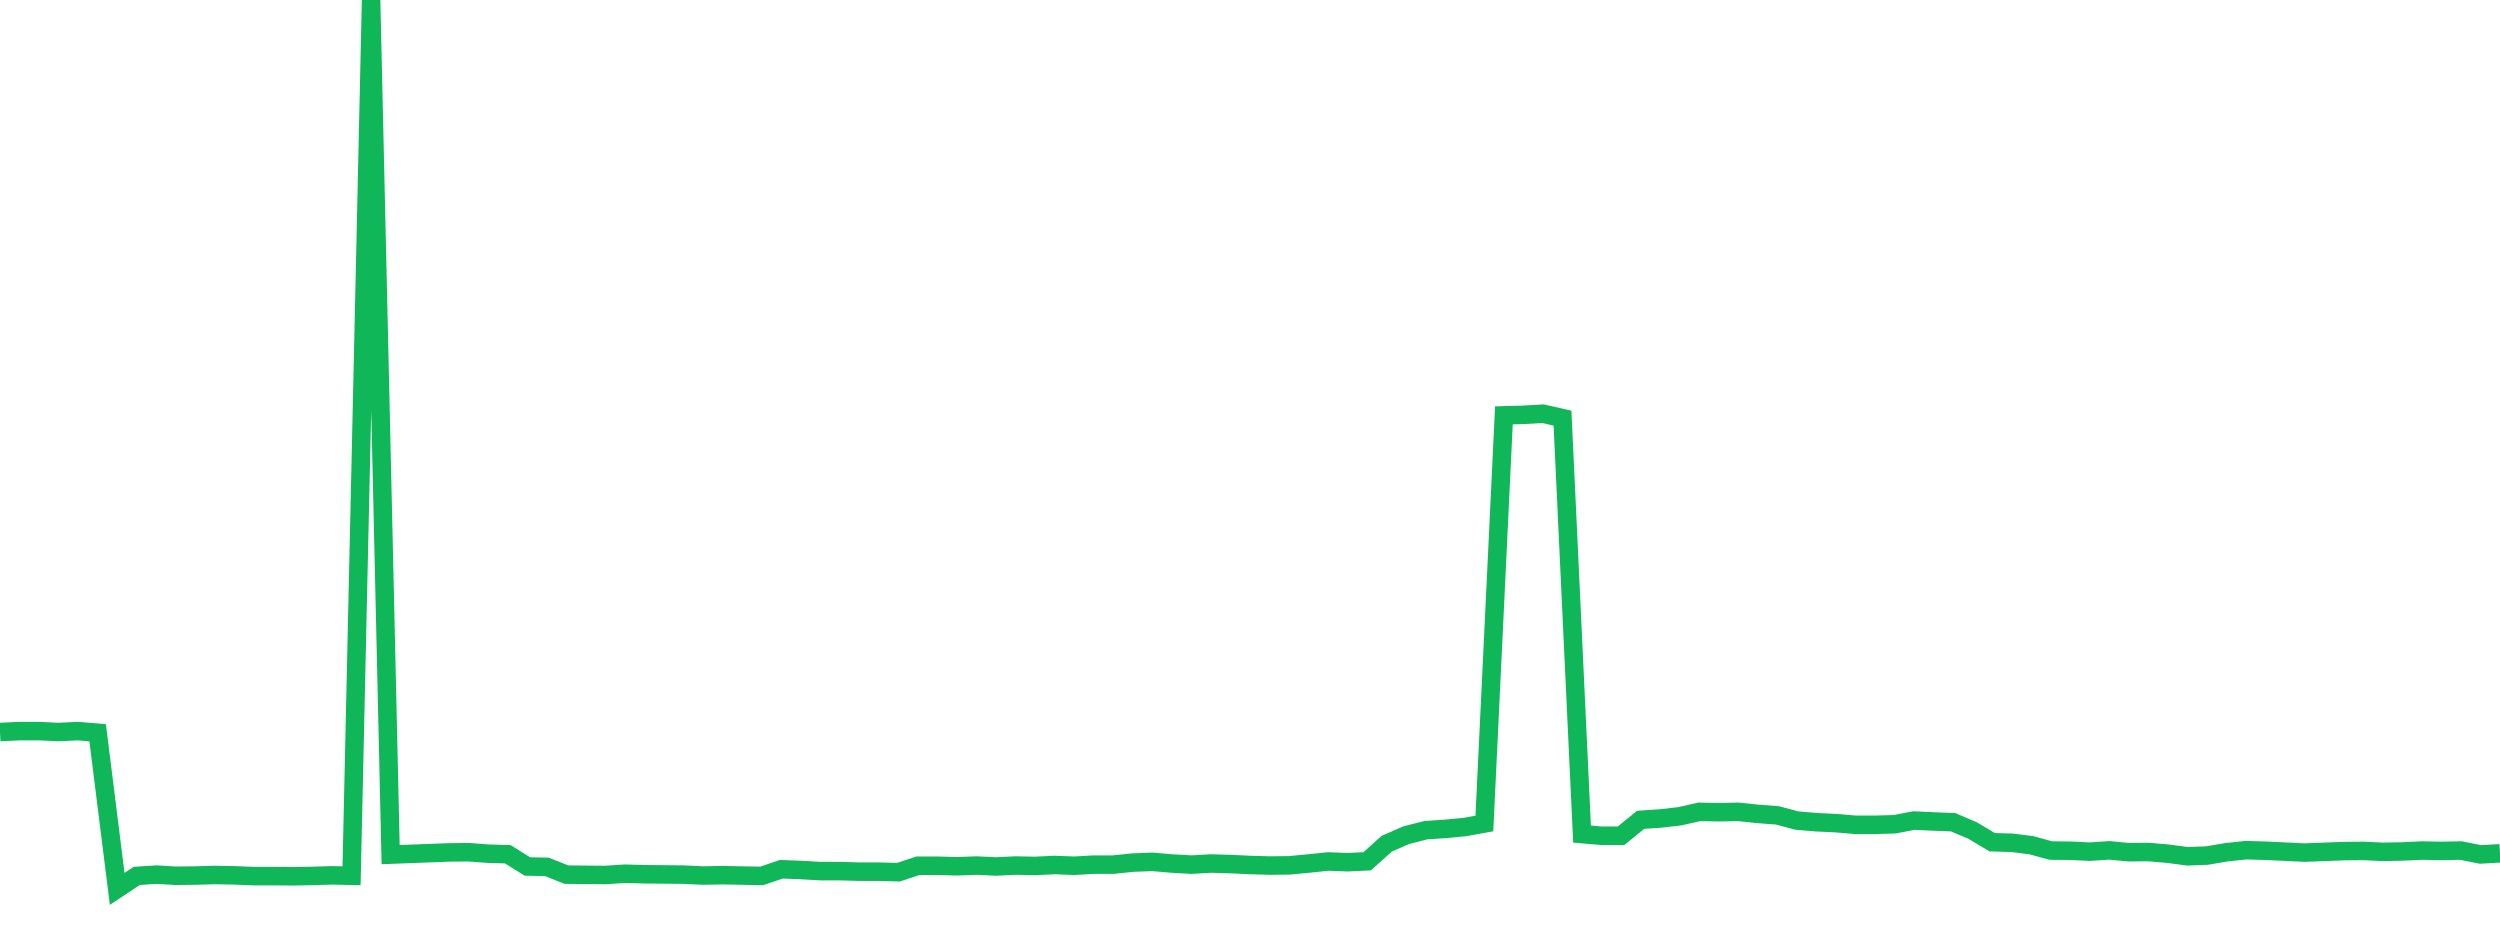 <?xml version="1.0" standalone="no"?>
<!DOCTYPE svg PUBLIC "-//W3C//DTD SVG 1.1//EN" "http://www.w3.org/Graphics/SVG/1.1/DTD/svg11.dtd">
<svg width="135" height="50" viewBox="0 0 135 50" preserveAspectRatio="none" class="sparkline" xmlns="http://www.w3.org/2000/svg"
xmlns:xlink="http://www.w3.org/1999/xlink"><path  class="sparkline--line" d="M 0 39.53 L 0 39.53 L 1.055 39.48 L 2.109 39.48 L 3.164 39.53 L 4.219 39.48 L 5.273 39.57 L 6.328 48 L 7.383 47.3 L 8.438 47.23 L 9.492 47.29 L 10.547 47.28 L 11.602 47.25 L 12.656 47.27 L 13.711 47.31 L 14.766 47.31 L 15.82 47.32 L 16.875 47.3 L 17.93 47.27 L 18.984 47.29 L 20.039 0 L 21.094 46.15 L 22.148 46.11 L 23.203 46.07 L 24.258 46.03 L 25.312 46.02 L 26.367 46.1 L 27.422 46.13 L 28.477 46.79 L 29.531 46.81 L 30.586 47.23 L 31.641 47.24 L 32.695 47.25 L 33.75 47.18 L 34.805 47.21 L 35.859 47.22 L 36.914 47.23 L 37.969 47.28 L 39.023 47.26 L 40.078 47.28 L 41.133 47.3 L 42.188 46.94 L 43.242 46.98 L 44.297 47.04 L 45.352 47.04 L 46.406 47.07 L 47.461 47.07 L 48.516 47.1 L 49.57 46.75 L 50.625 46.75 L 51.68 46.78 L 52.734 46.74 L 53.789 46.79 L 54.844 46.74 L 55.898 46.76 L 56.953 46.71 L 58.008 46.75 L 59.062 46.69 L 60.117 46.69 L 61.172 46.58 L 62.227 46.54 L 63.281 46.63 L 64.336 46.69 L 65.391 46.63 L 66.445 46.66 L 67.5 46.71 L 68.555 46.74 L 69.609 46.73 L 70.664 46.63 L 71.719 46.52 L 72.773 46.56 L 73.828 46.51 L 74.883 45.56 L 75.938 45.1 L 76.992 44.83 L 78.047 44.76 L 79.102 44.66 L 80.156 44.47 L 81.211 22.43 L 82.266 22.4 L 83.32 22.34 L 84.375 22.58 L 85.43 45.04 L 86.484 45.13 L 87.539 45.13 L 88.594 44.27 L 89.648 44.2 L 90.703 44.08 L 91.758 43.84 L 92.812 43.86 L 93.867 43.84 L 94.922 43.95 L 95.977 44.03 L 97.031 44.31 L 98.086 44.4 L 99.141 44.45 L 100.195 44.54 L 101.25 44.54 L 102.305 44.51 L 103.359 44.31 L 104.414 44.36 L 105.469 44.4 L 106.523 44.85 L 107.578 45.48 L 108.633 45.51 L 109.688 45.64 L 110.742 45.93 L 111.797 45.94 L 112.852 45.99 L 113.906 45.92 L 114.961 46.02 L 116.016 46.01 L 117.07 46.1 L 118.125 46.24 L 119.18 46.2 L 120.234 46.02 L 121.289 45.91 L 122.344 45.94 L 123.398 45.99 L 124.453 46.04 L 125.508 46 L 126.562 45.96 L 127.617 45.95 L 128.672 46 L 129.727 45.98 L 130.781 45.93 L 131.836 45.95 L 132.891 45.93 L 133.945 46.14 L 135 46.08" fill="none" stroke-width="1" stroke="#10b759"></path></svg>
